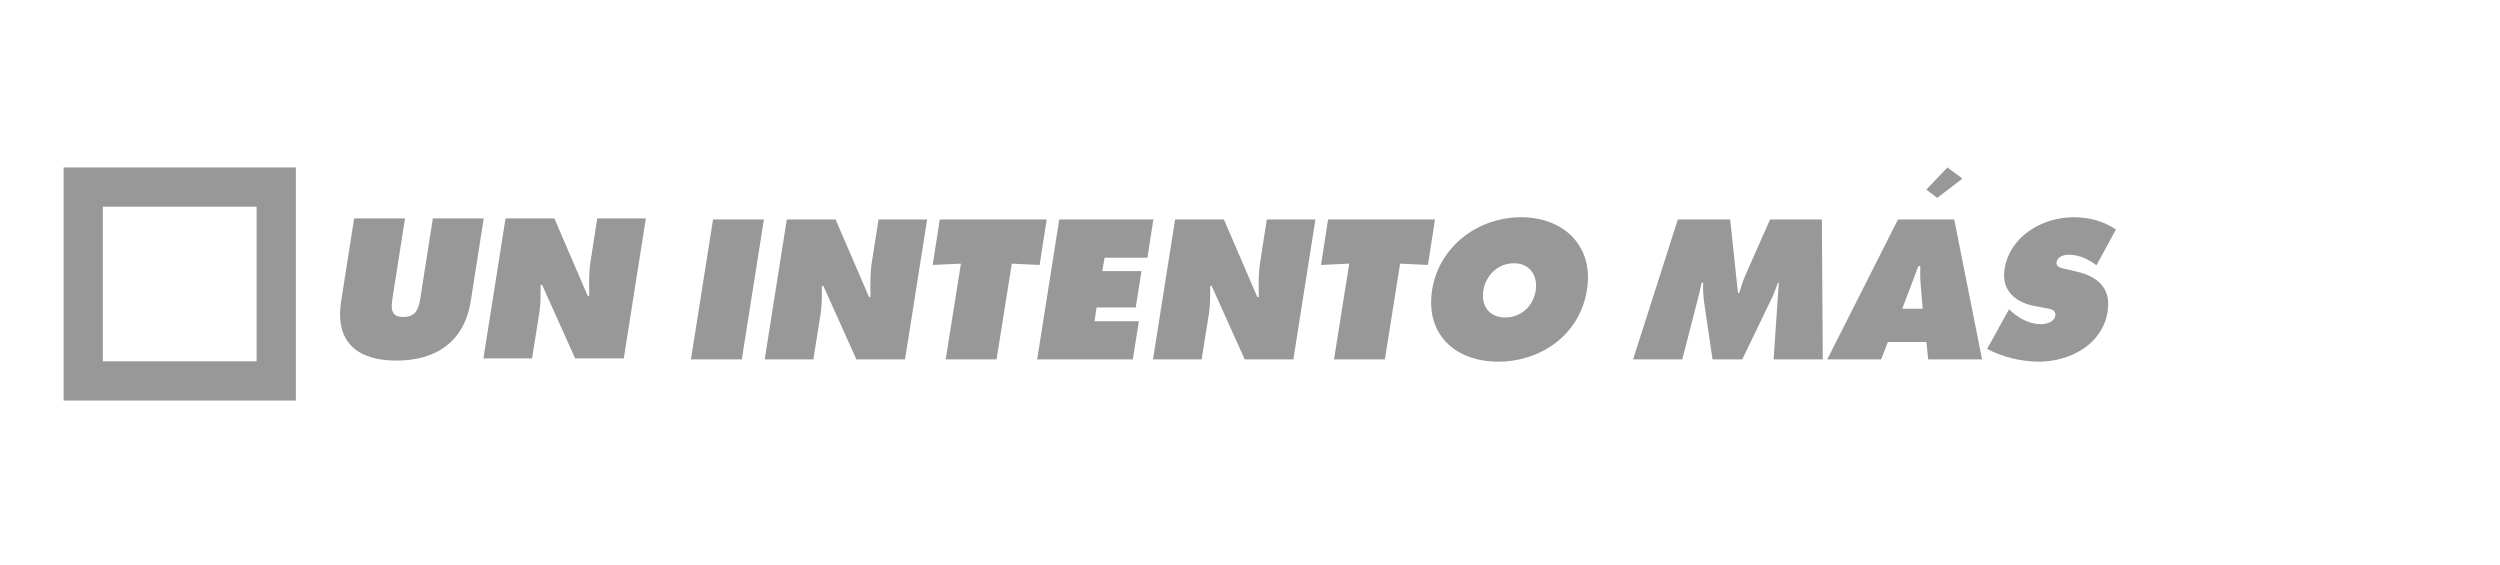 <svg width="1022" height="231" viewBox="0 0 1022 231" fill="none" xmlns="http://www.w3.org/2000/svg">
<path d="M282.457 146.935L291.488 89.717H312.281L303.25 146.935H282.457Z" fill="#989898"/>
<path d="M312.609 146.935L321.64 89.717H341.598L355.256 121.437H355.866C355.79 116.656 355.638 111.724 356.472 106.867L359.129 89.717H379.01L369.979 146.935H350.098L336.589 116.884H335.982C335.982 120.83 336.058 124.549 335.451 128.343L332.491 146.935H312.609Z" fill="#989898"/>
<path d="M381.289 108.309L384.173 89.717H427.884L425 108.309L413.619 107.778L407.396 146.935H386.602L392.825 107.778L381.289 108.309Z" fill="#989898"/>
<path d="M423.992 146.935L433.023 89.717H471.5L469.071 105.349H451.54L450.63 110.813H466.642L464.288 125.687H448.277L447.443 131.303H465.58L463.076 146.935H423.992Z" fill="#989898"/>
<path d="M471.348 146.935L480.379 89.717H500.335L513.997 121.437H514.604C514.528 116.656 514.376 111.724 515.21 106.867L517.867 89.717H537.748L528.717 146.935H508.836L495.329 116.884H494.719C494.719 120.83 494.795 124.549 494.188 128.343L491.229 146.935H471.348Z" fill="#989898"/>
<path d="M540.031 108.309L542.915 89.717H586.626L583.742 108.309L572.361 107.778L566.138 146.935H545.344L551.567 107.778L540.031 108.309Z" fill="#989898"/>
<path d="M621.814 88.806C639.19 88.806 651.635 100.492 648.755 118.477C645.871 136.842 629.935 147.845 612.48 147.845C595.024 147.845 582.579 136.842 585.463 118.477C588.347 100.492 604.434 88.806 621.814 88.806ZM618.854 107.625C612.252 107.625 607.318 112.71 606.409 118.781C605.347 125.307 609.065 129.784 615.364 129.784C621.662 129.784 626.748 125.307 627.809 118.781C628.719 112.71 625.456 107.625 618.854 107.625Z" fill="#989898"/>
<path d="M667.605 146.935L685.895 89.717H707.292L710.479 119.768H711.013C711.771 117.264 712.529 114.607 713.666 112.179L723.61 89.717H744.78L745.159 146.935H725.05L727.176 115.594H726.797C726.112 117.491 725.429 119.464 724.596 121.286L712.226 146.935H700.084L696.517 122.727C696.29 120.299 696.063 118.022 696.29 115.594H695.608C695.153 117.871 694.619 120.223 694.012 122.5L687.714 146.935H667.605Z" fill="#989898"/>
<path d="M812.336 142.609L821.291 126.445L822.204 127.28C825.467 130.164 829.564 132.516 834.343 132.516C836.393 132.516 839.808 131.682 840.187 129.101C840.641 126.521 837.913 126.294 836.09 125.914L831.993 125.155C824.099 123.713 818.028 118.933 819.472 109.978C821.594 96.394 835.18 88.806 847.626 88.806C854.152 88.806 859.92 90.399 865.002 93.814L857.036 108.46C853.848 106.032 850.127 104.135 845.651 104.135C843.829 104.135 841.1 104.818 840.717 107.17C840.414 109.295 842.919 109.598 844.439 109.978L848.99 111.04C857.49 113.013 863.107 117.718 861.587 127.432C859.386 141.091 845.879 147.845 833.509 147.845C826.301 147.845 818.255 145.872 812.336 142.609Z" fill="#989898"/>
<path fill-rule="evenodd" clip-rule="evenodd" d="M771.796 139.802L768.987 146.935H746.98L775.892 89.717H798.888L810.269 146.935H788.262L787.504 139.802H771.796ZM785.988 126.218H777.639L784.241 108.764H784.999C784.999 111.192 784.923 113.697 785.151 116.125L785.988 126.218Z" fill="#989898"/>
<path d="M796.094 68.451L802.241 73.007L791.925 80.91L787.477 77.507L796.094 68.451Z" fill="#989898"/>
<path d="M176.955 89.286H197.748L192.436 123.131C189.78 139.826 178.093 147.415 162.081 147.415C146.069 147.415 136.811 139.826 139.467 123.131L144.779 89.286H165.572L160.564 121.158C159.88 125.636 159.35 129.582 164.889 129.582C170.429 129.582 171.264 125.636 171.947 121.158L176.955 89.286Z" fill="#989898"/>
<path d="M197.629 146.504L206.659 89.286H226.618L240.277 121.007H240.884C240.808 116.226 240.656 111.293 241.491 106.436L244.147 89.286H264.03L254.999 146.504H235.117L221.609 116.453H221.002C221.002 120.399 221.078 124.118 220.471 127.912L217.511 146.504H197.629Z" fill="#989898"/>
<path fill-rule="evenodd" clip-rule="evenodd" d="M104.904 84.505H42.054V147.696H104.904V84.505ZM26 68.451V163.75H120.957V68.451H26Z" fill="#989898"/>
</svg>
